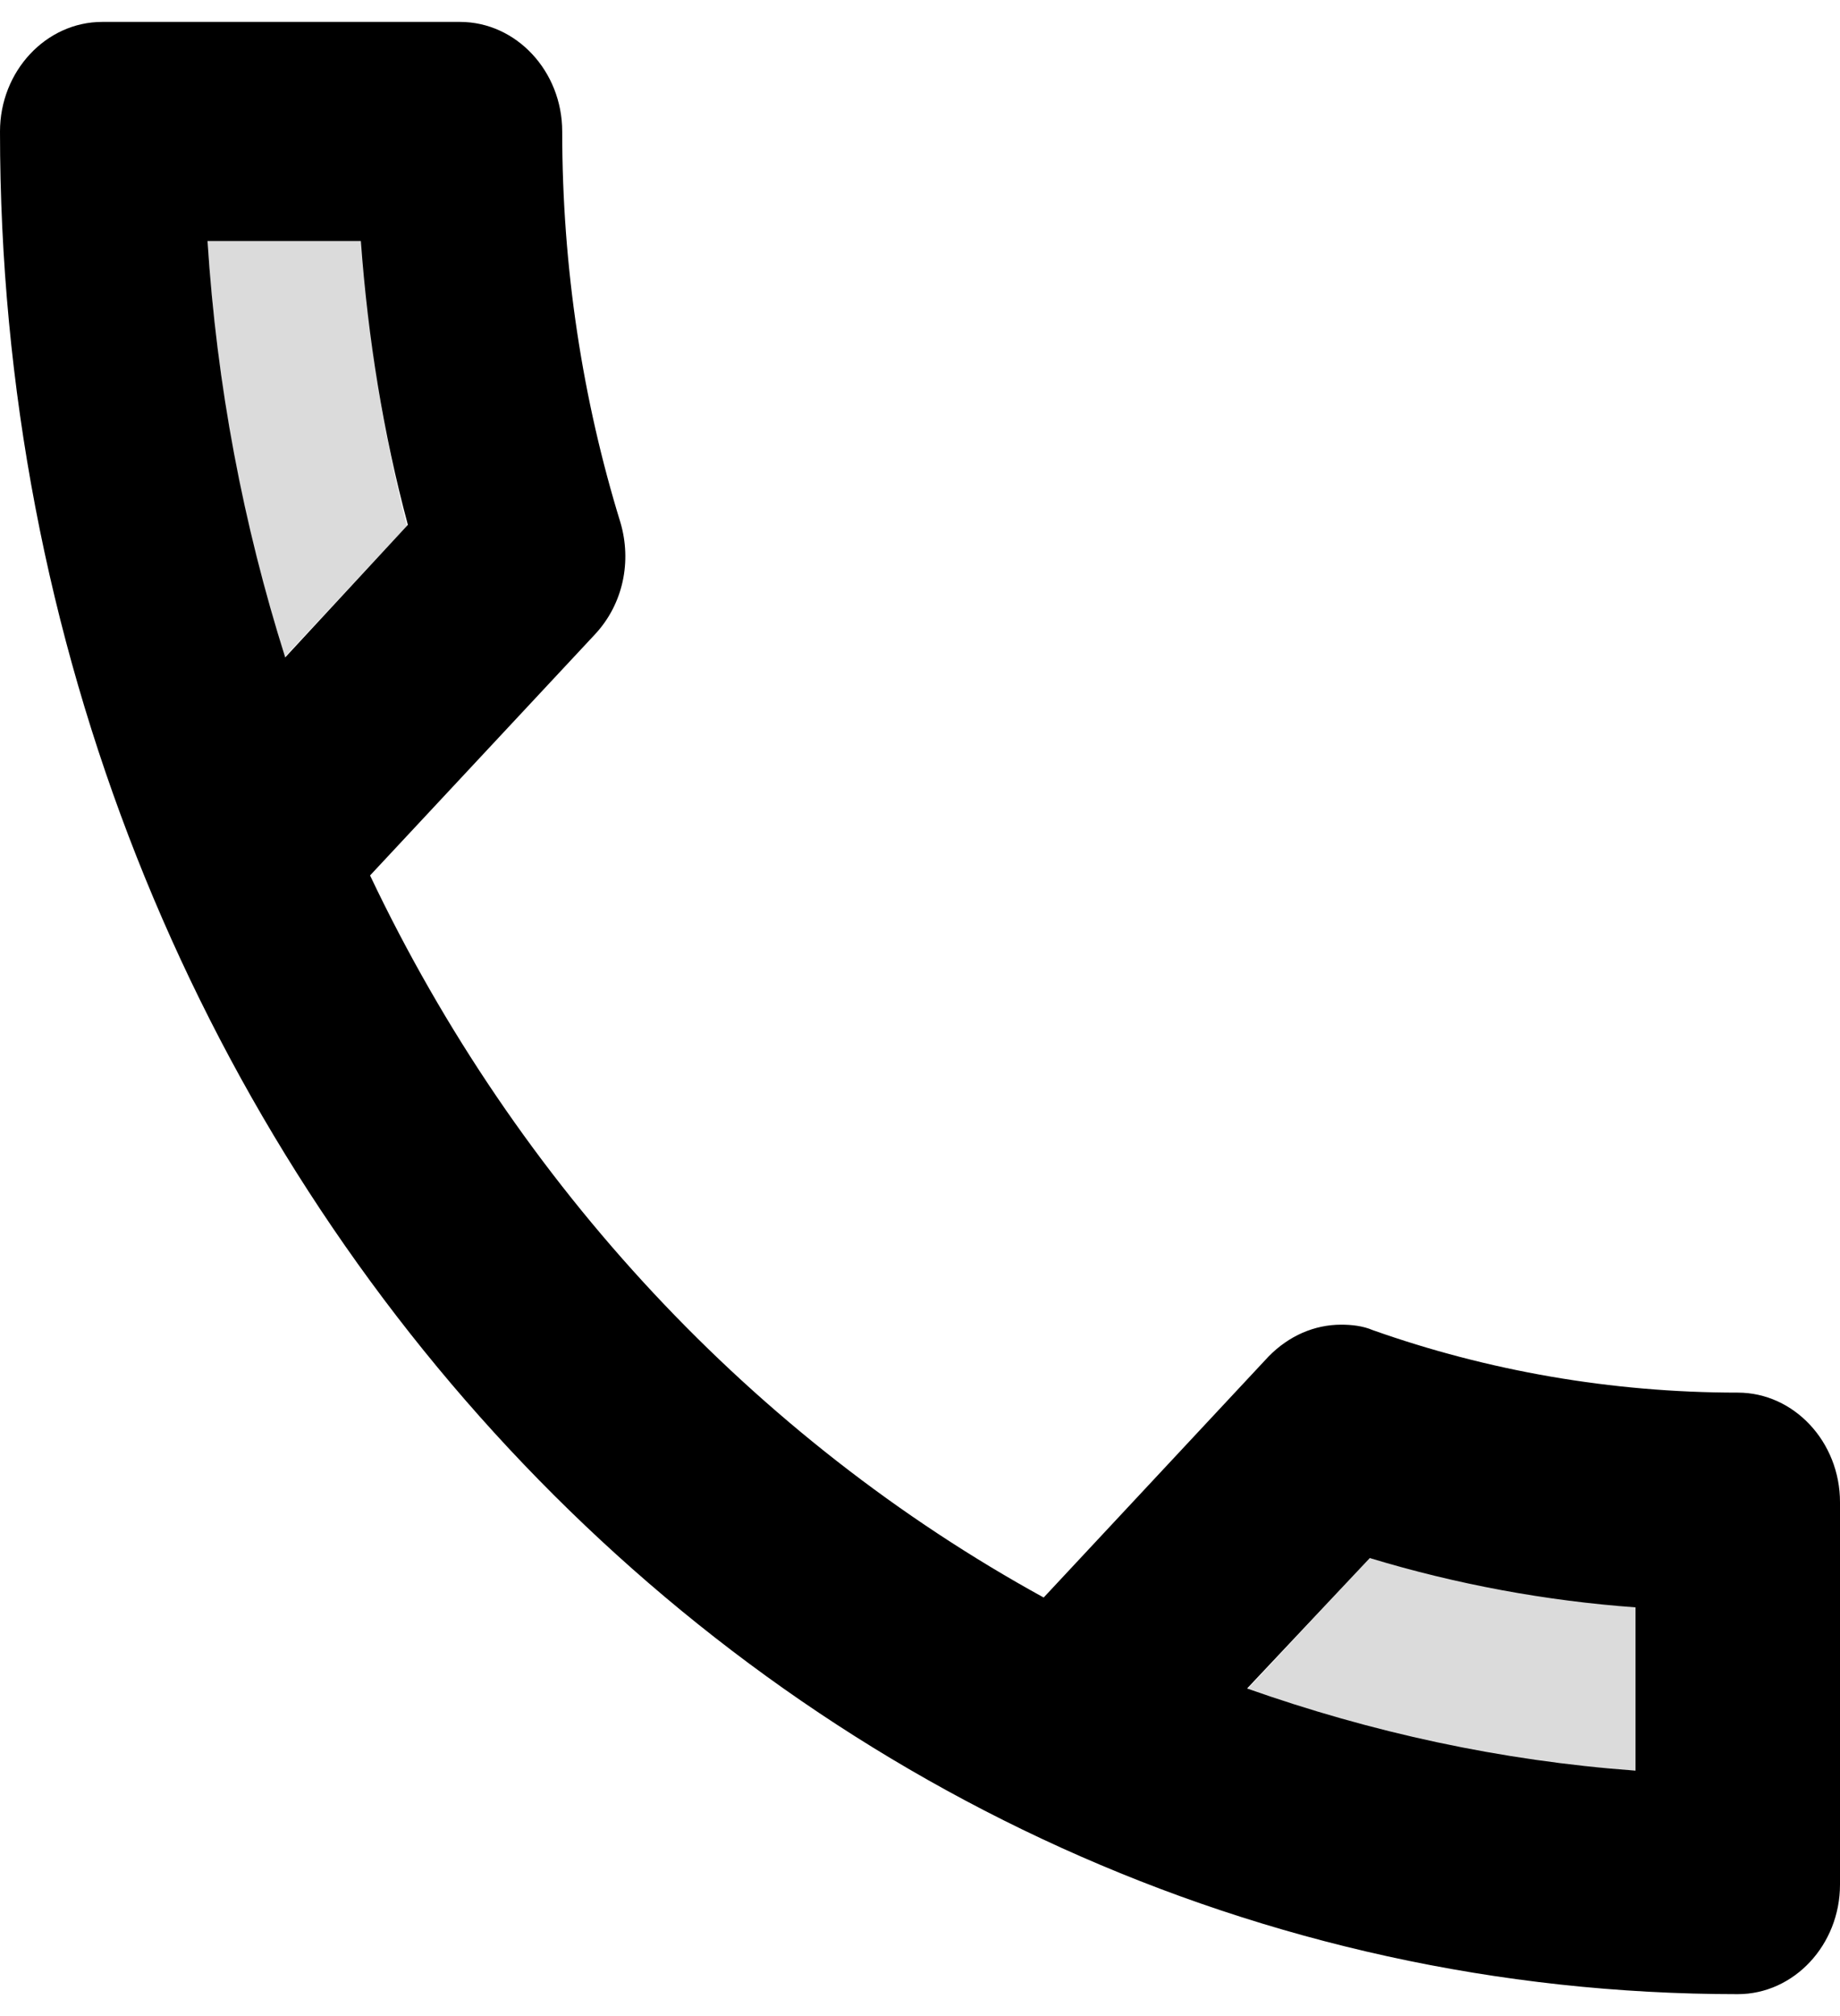<?xml version="1.0" encoding="UTF-8"?> <svg xmlns="http://www.w3.org/2000/svg" width="42" height="46" viewBox="0 0 42 46" fill="none"><path opacity="0.3" d="M37.333 36.675C35.28 36.5 33.25 36.125 31.267 35.55L28.49 38.525C31.29 39.55 34.277 40.2 37.357 40.4V36.675H37.333ZM4.737 5.5C4.947 8.8 5.553 11.975 6.487 15L9.287 12C8.75 9.9 8.4 7.725 8.26 5.5H4.737Z" fill="#878787"></path><path d="M14.163 11.925C13.3 9.125 12.833 6.125 12.833 3C12.833 1.625 11.783 0.5 10.5 0.5H2.333C1.05 0.5 0 1.625 0 3C0 26.475 17.757 45.5 39.667 45.5C40.95 45.5 42 44.375 42 43V34.275C42 32.9 40.95 31.775 39.667 31.775C36.773 31.775 33.95 31.275 31.337 30.35C31.103 30.25 30.847 30.225 30.613 30.225C30.007 30.225 29.423 30.475 28.957 30.95L23.823 36.45C17.22 32.825 11.807 27.05 8.447 19.975L13.58 14.475C14.233 13.775 14.42 12.8 14.163 11.925V11.925ZM31.267 35.55C33.25 36.15 35.28 36.525 37.333 36.675V40.4C34.253 40.175 31.29 39.525 28.467 38.525L31.267 35.55V35.55ZM6.51 15C5.553 11.975 4.947 8.8 4.737 5.5H8.237C8.4 7.725 8.75 9.9 9.31 11.975L6.51 15Z" fill="black"></path></svg> 